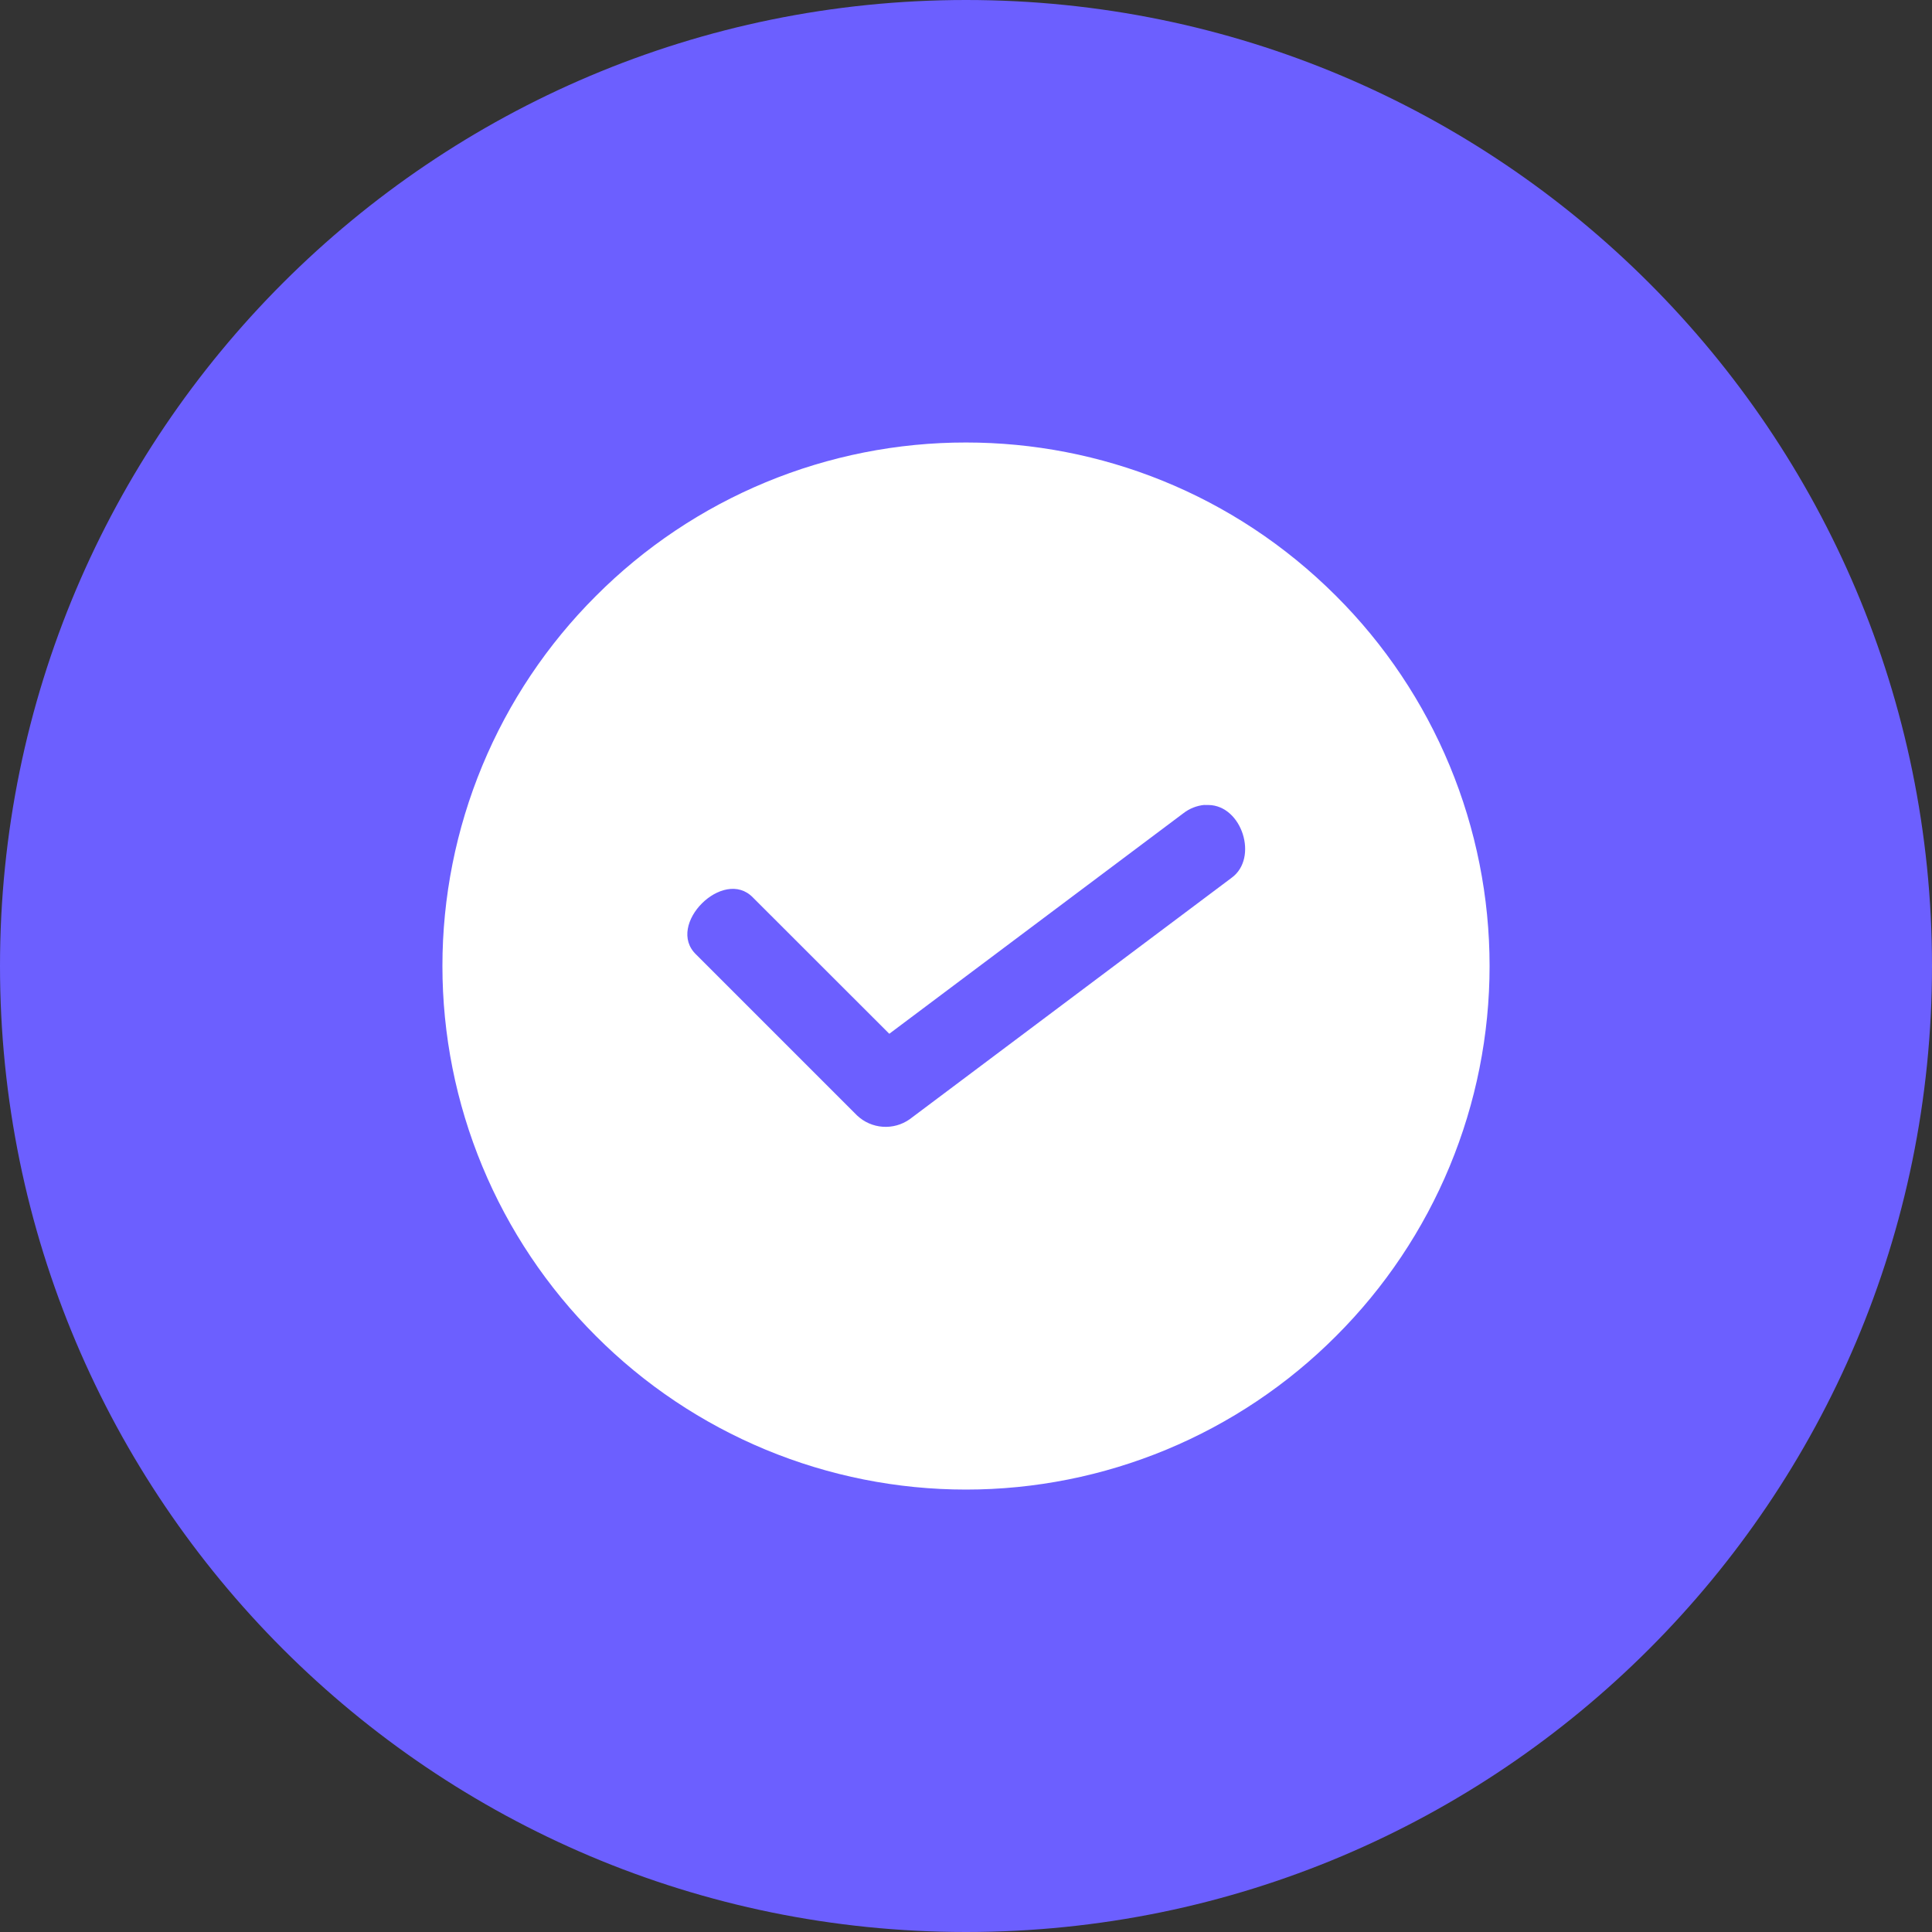 <svg xmlns="http://www.w3.org/2000/svg" width="185" height="185" viewBox="0 0 185 185" fill="none">
<rect x="0" y="0" width="185" height="185" fill="#333333" stroke="none"/>
<g clip-path="url(#clip0_1512_2055)">
<path d="M92.5 185C143.586 185 185 143.586 185 92.5C185 41.414 143.586 0 92.5 0C41.414 0 0 41.414 0 92.5C0 143.586 41.414 185 92.5 185Z" fill="#6C5FFF"/>
<path d="M92.508 42.372C105.319 42.372 118.13 47.267 127.935 57.064C132.595 61.714 136.292 67.237 138.815 73.318C141.337 79.398 142.636 85.917 142.636 92.5C142.636 99.083 141.337 105.601 138.815 111.681C136.292 117.762 132.595 123.285 127.935 127.935C123.286 132.595 117.762 136.292 111.682 138.814C105.601 141.337 99.083 142.635 92.5 142.635C85.917 142.635 79.399 141.337 73.318 138.814C67.238 136.292 61.715 132.595 57.065 127.935C52.405 123.285 48.708 117.762 46.185 111.681C43.663 105.601 42.364 99.083 42.364 92.5C42.364 85.917 43.663 79.398 46.185 73.318C48.708 67.237 52.405 61.714 57.065 57.064C61.713 52.401 67.237 48.702 73.32 46.181C79.402 43.66 85.923 42.365 92.508 42.372ZM115.324 77.075C114.595 77.145 113.9 77.42 113.32 77.869L85.154 98.99L72.104 85.948C69.275 83.003 63.702 88.568 66.654 91.397L82.071 106.814C82.739 107.446 83.605 107.827 84.523 107.893C85.44 107.959 86.352 107.706 87.104 107.176L117.938 84.051C120.528 82.163 118.932 77.129 115.725 77.083C115.594 77.076 115.463 77.076 115.332 77.083L115.324 77.075Z" fill="white"/>
</g>
<defs>
<clipPath id="clip0_1512_2055">
<rect width="185" height="185" fill="white"/>
</clipPath>
</defs>
</svg>